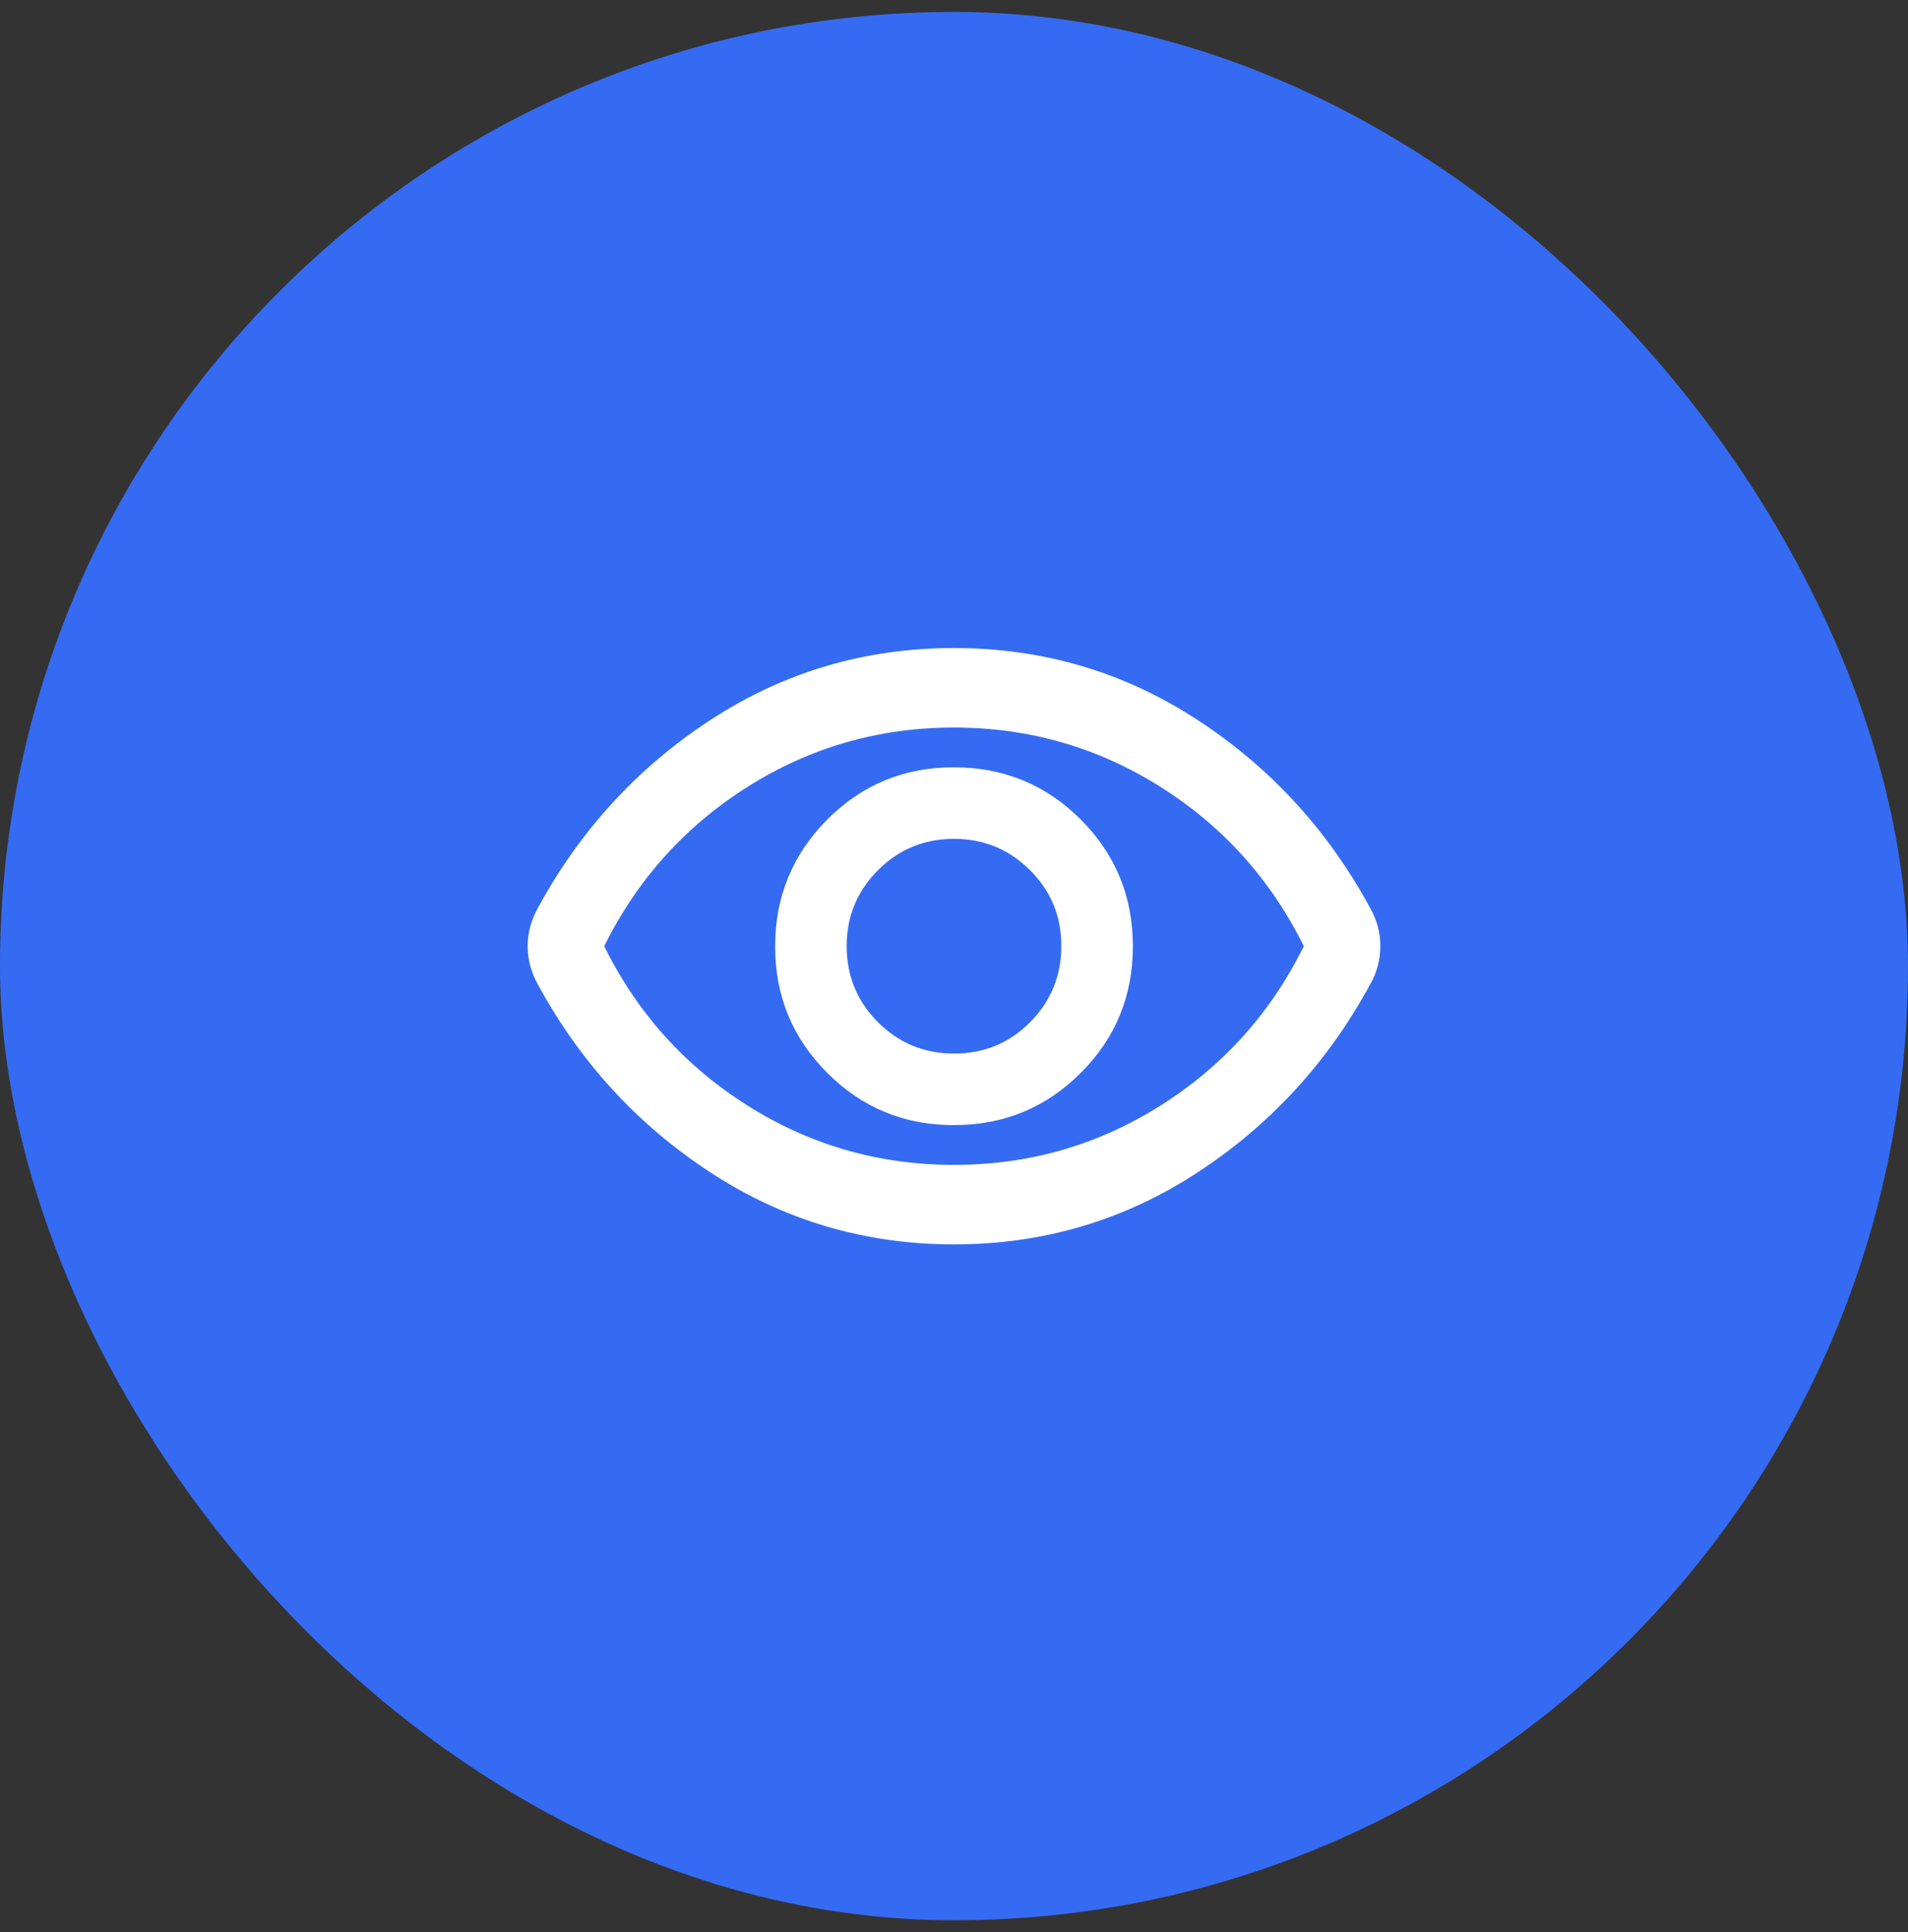 <svg width="80" height="81" viewBox="0 0 80 81" fill="none" xmlns="http://www.w3.org/2000/svg">
<rect x="0" y="0" width="80" height="81" fill="#333333" stroke="none"/>
<rect y="0.5" width="80" height="80" rx="40" fill="#356BF2"/>
<path d="M40 47.166C42.083 47.166 43.855 46.437 45.313 44.979C46.772 43.522 47.501 41.751 47.5 39.666C47.499 37.582 46.77 35.811 45.313 34.354C43.857 32.898 42.086 32.168 40 32.166C37.914 32.164 36.144 32.893 34.688 34.354C33.233 35.816 32.503 37.586 32.5 39.666C32.497 41.746 33.226 43.517 34.688 44.979C36.151 46.442 37.921 47.17 40 47.166ZM40 44.166C38.75 44.166 37.688 43.728 36.813 42.853C35.939 41.977 35.501 40.915 35.5 39.666C35.499 38.417 35.937 37.355 36.813 36.479C37.69 35.604 38.752 35.166 40 35.166C41.248 35.166 42.311 35.604 43.188 36.479C44.066 37.355 44.503 38.417 44.5 39.666C44.497 40.915 44.059 41.978 43.188 42.854C42.317 43.731 41.255 44.168 40 44.166ZM40 52.166C36.278 52.166 32.882 51.166 29.812 49.166C26.742 47.166 24.318 44.527 22.542 41.249C22.403 40.999 22.299 40.743 22.23 40.479C22.161 40.216 22.126 39.945 22.125 39.666C22.124 39.387 22.159 39.116 22.23 38.853C22.301 38.589 22.405 38.333 22.542 38.083C24.32 34.805 26.743 32.166 29.813 30.166C32.883 28.166 36.279 27.166 40 27.166C43.721 27.166 47.117 28.166 50.188 30.166C53.26 32.166 55.683 34.805 57.458 38.083C57.597 38.333 57.702 38.59 57.772 38.854C57.842 39.119 57.876 39.389 57.875 39.666C57.874 39.943 57.84 40.214 57.772 40.479C57.704 40.745 57.599 41.002 57.458 41.249C55.681 44.527 53.257 47.166 50.188 49.166C47.12 51.166 43.723 52.166 40 52.166ZM40 48.833C43.139 48.833 46.021 48.007 48.647 46.354C51.272 44.702 53.279 42.473 54.667 39.666C53.278 36.861 51.271 34.632 48.645 32.979C46.02 31.327 43.138 30.5 40 30.499C36.862 30.498 33.981 31.325 31.355 32.979C28.73 34.634 26.722 36.863 25.333 39.666C26.722 42.472 28.73 44.701 31.355 46.354C33.981 48.008 36.862 48.834 40 48.833Z" fill="white"/>
</svg>
